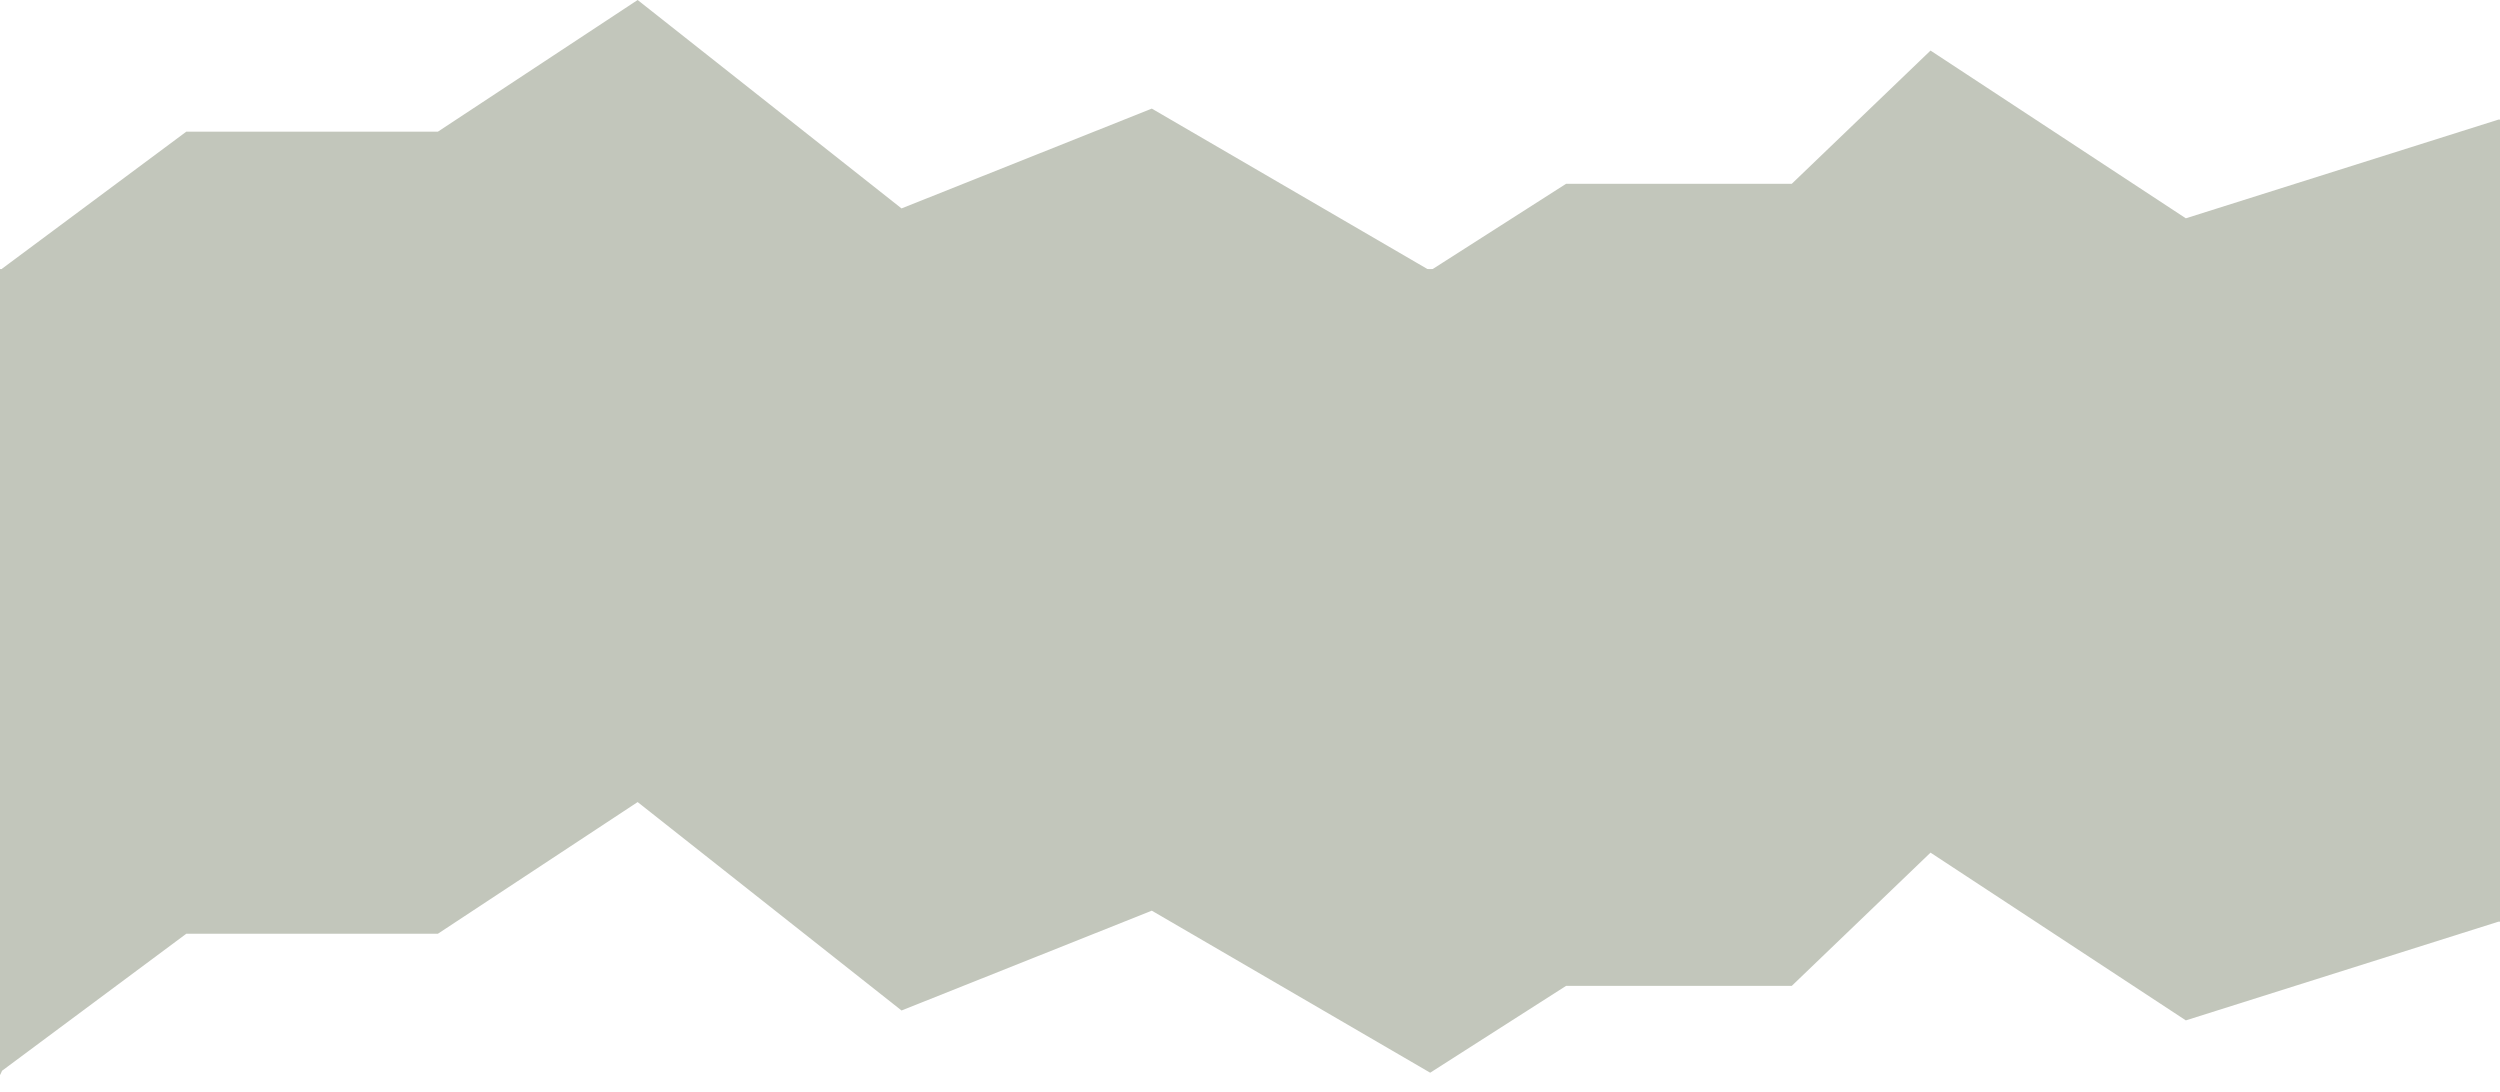 <?xml version="1.0" encoding="UTF-8"?> <svg xmlns="http://www.w3.org/2000/svg" width="1440" height="629" viewBox="0 0 1440 629" fill="none"><rect y="154.992" width="1440" height="280" fill="#C2C6BB"></rect><path d="M1440 68.89V157H0.056C0.056 118.817 0.056 279.309 0.056 243.833C-0.07 155.188 0.056 164.606 0.056 157L1.194 154.749L107.29 75.855H252.208L367.282 0L519.281 120.051L663.439 62.558L823.784 155.889L902.06 105.867H1032.06L1111.98 29.126L1259.04 125.749L1439.11 68.89H1440Z" fill="#C2C6BB"></path><path fill-rule="evenodd" clip-rule="evenodd" d="M1440 424.992H0V618.992H0.183L1.194 616.741L107.29 537.847H252.208L367.282 461.992L519.281 582.043L663.439 524.55L823.784 617.881L902.06 567.859H1032.06L1111.98 491.118L1259.04 587.741L1439.11 530.882H1440V424.992Z" fill="#C2C6BB"></path></svg> 